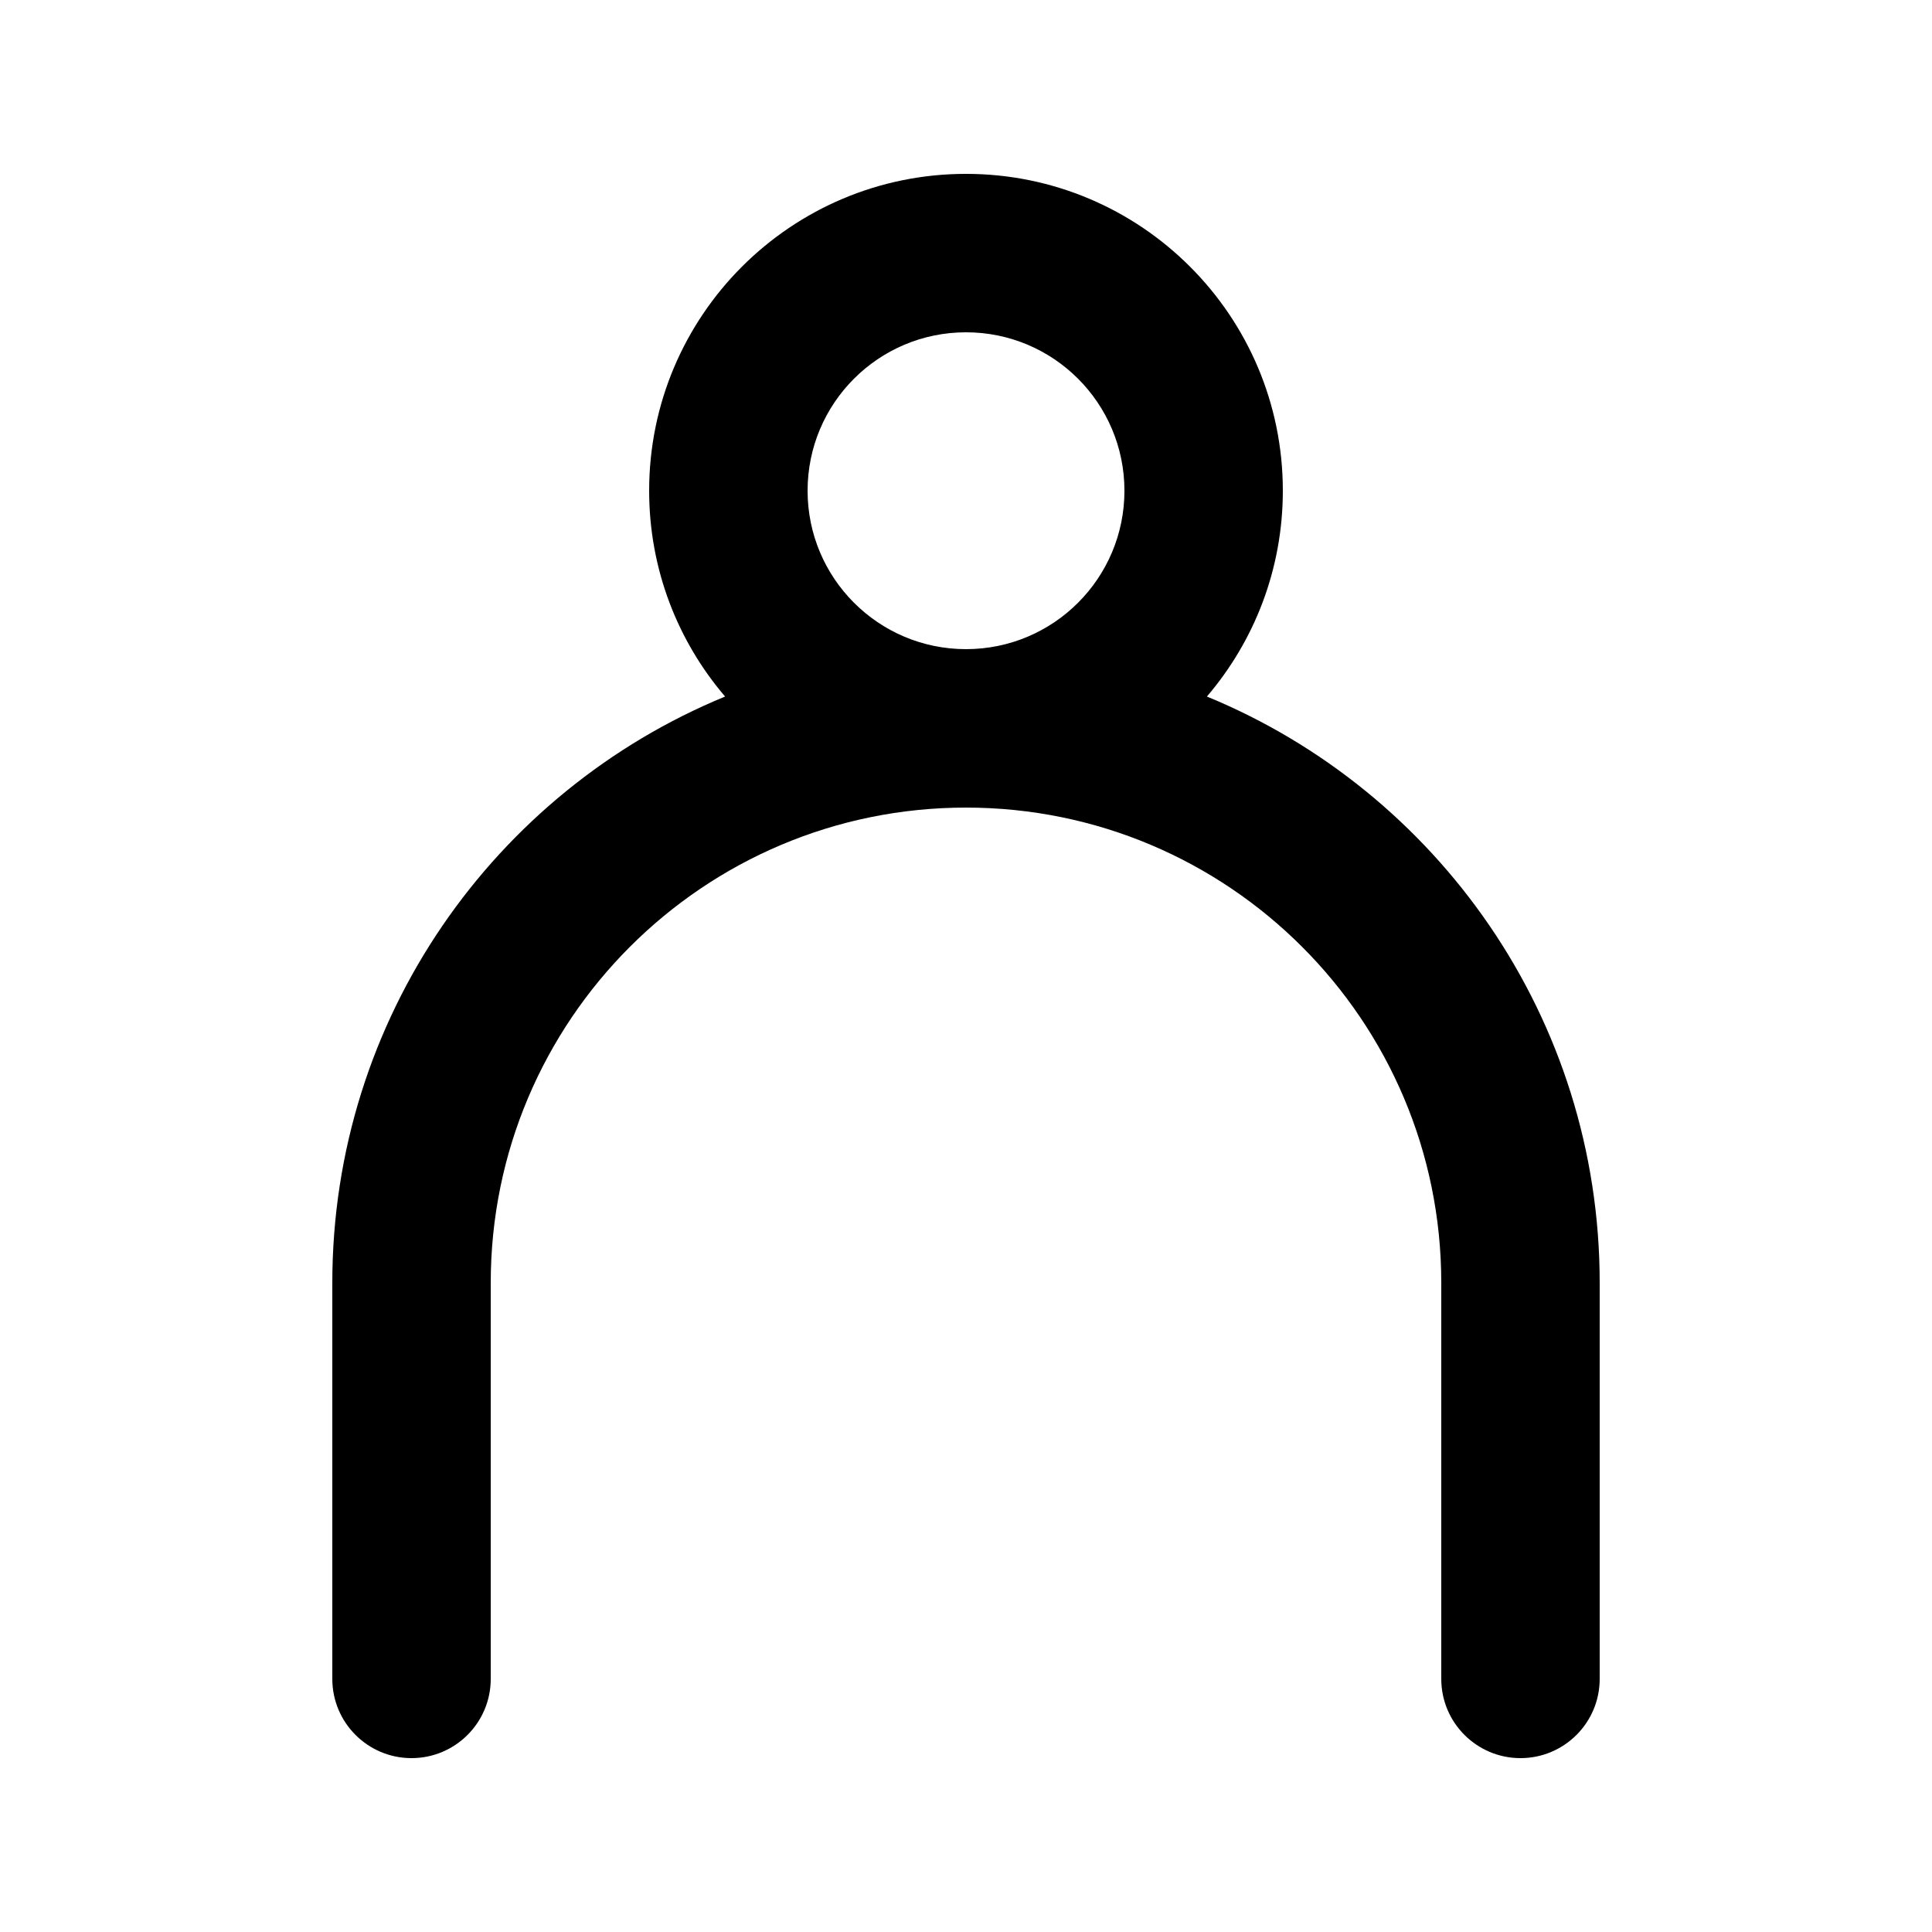 <?xml version="1.0" encoding="UTF-8"?>
<!-- Uploaded to: ICON Repo, www.svgrepo.com, Generator: ICON Repo Mixer Tools -->
<svg fill="#000000" width="800px" height="800px" version="1.1" viewBox="144 144 512 512" xmlns="http://www.w3.org/2000/svg">
 <path d="m463.84 328.59c12.547-14.672 20.125-33.723 20.125-54.543 0-46.375-37.594-83.969-83.965-83.969-46.375 0-83.969 37.594-83.969 83.969 0 20.82 7.578 39.871 20.125 54.543-61.086 25.129-104.09 85.23-104.09 155.38v104.96c0 11.594 9.398 20.992 20.992 20.992s20.992-9.398 20.992-20.992v-104.96c0-69.559 56.391-125.95 125.95-125.95 69.559 0 125.95 56.391 125.95 125.95v104.96c0 11.594 9.398 20.992 20.992 20.992s20.992-9.398 20.992-20.992v-104.96c0-70.145-43.008-130.25-104.09-155.38zm-105.82-54.543c0-23.188 18.797-41.984 41.984-41.984s41.984 18.797 41.984 41.984-18.797 41.984-41.984 41.984-41.984-18.797-41.984-41.984z" fill-rule="evenodd"/>
</svg>